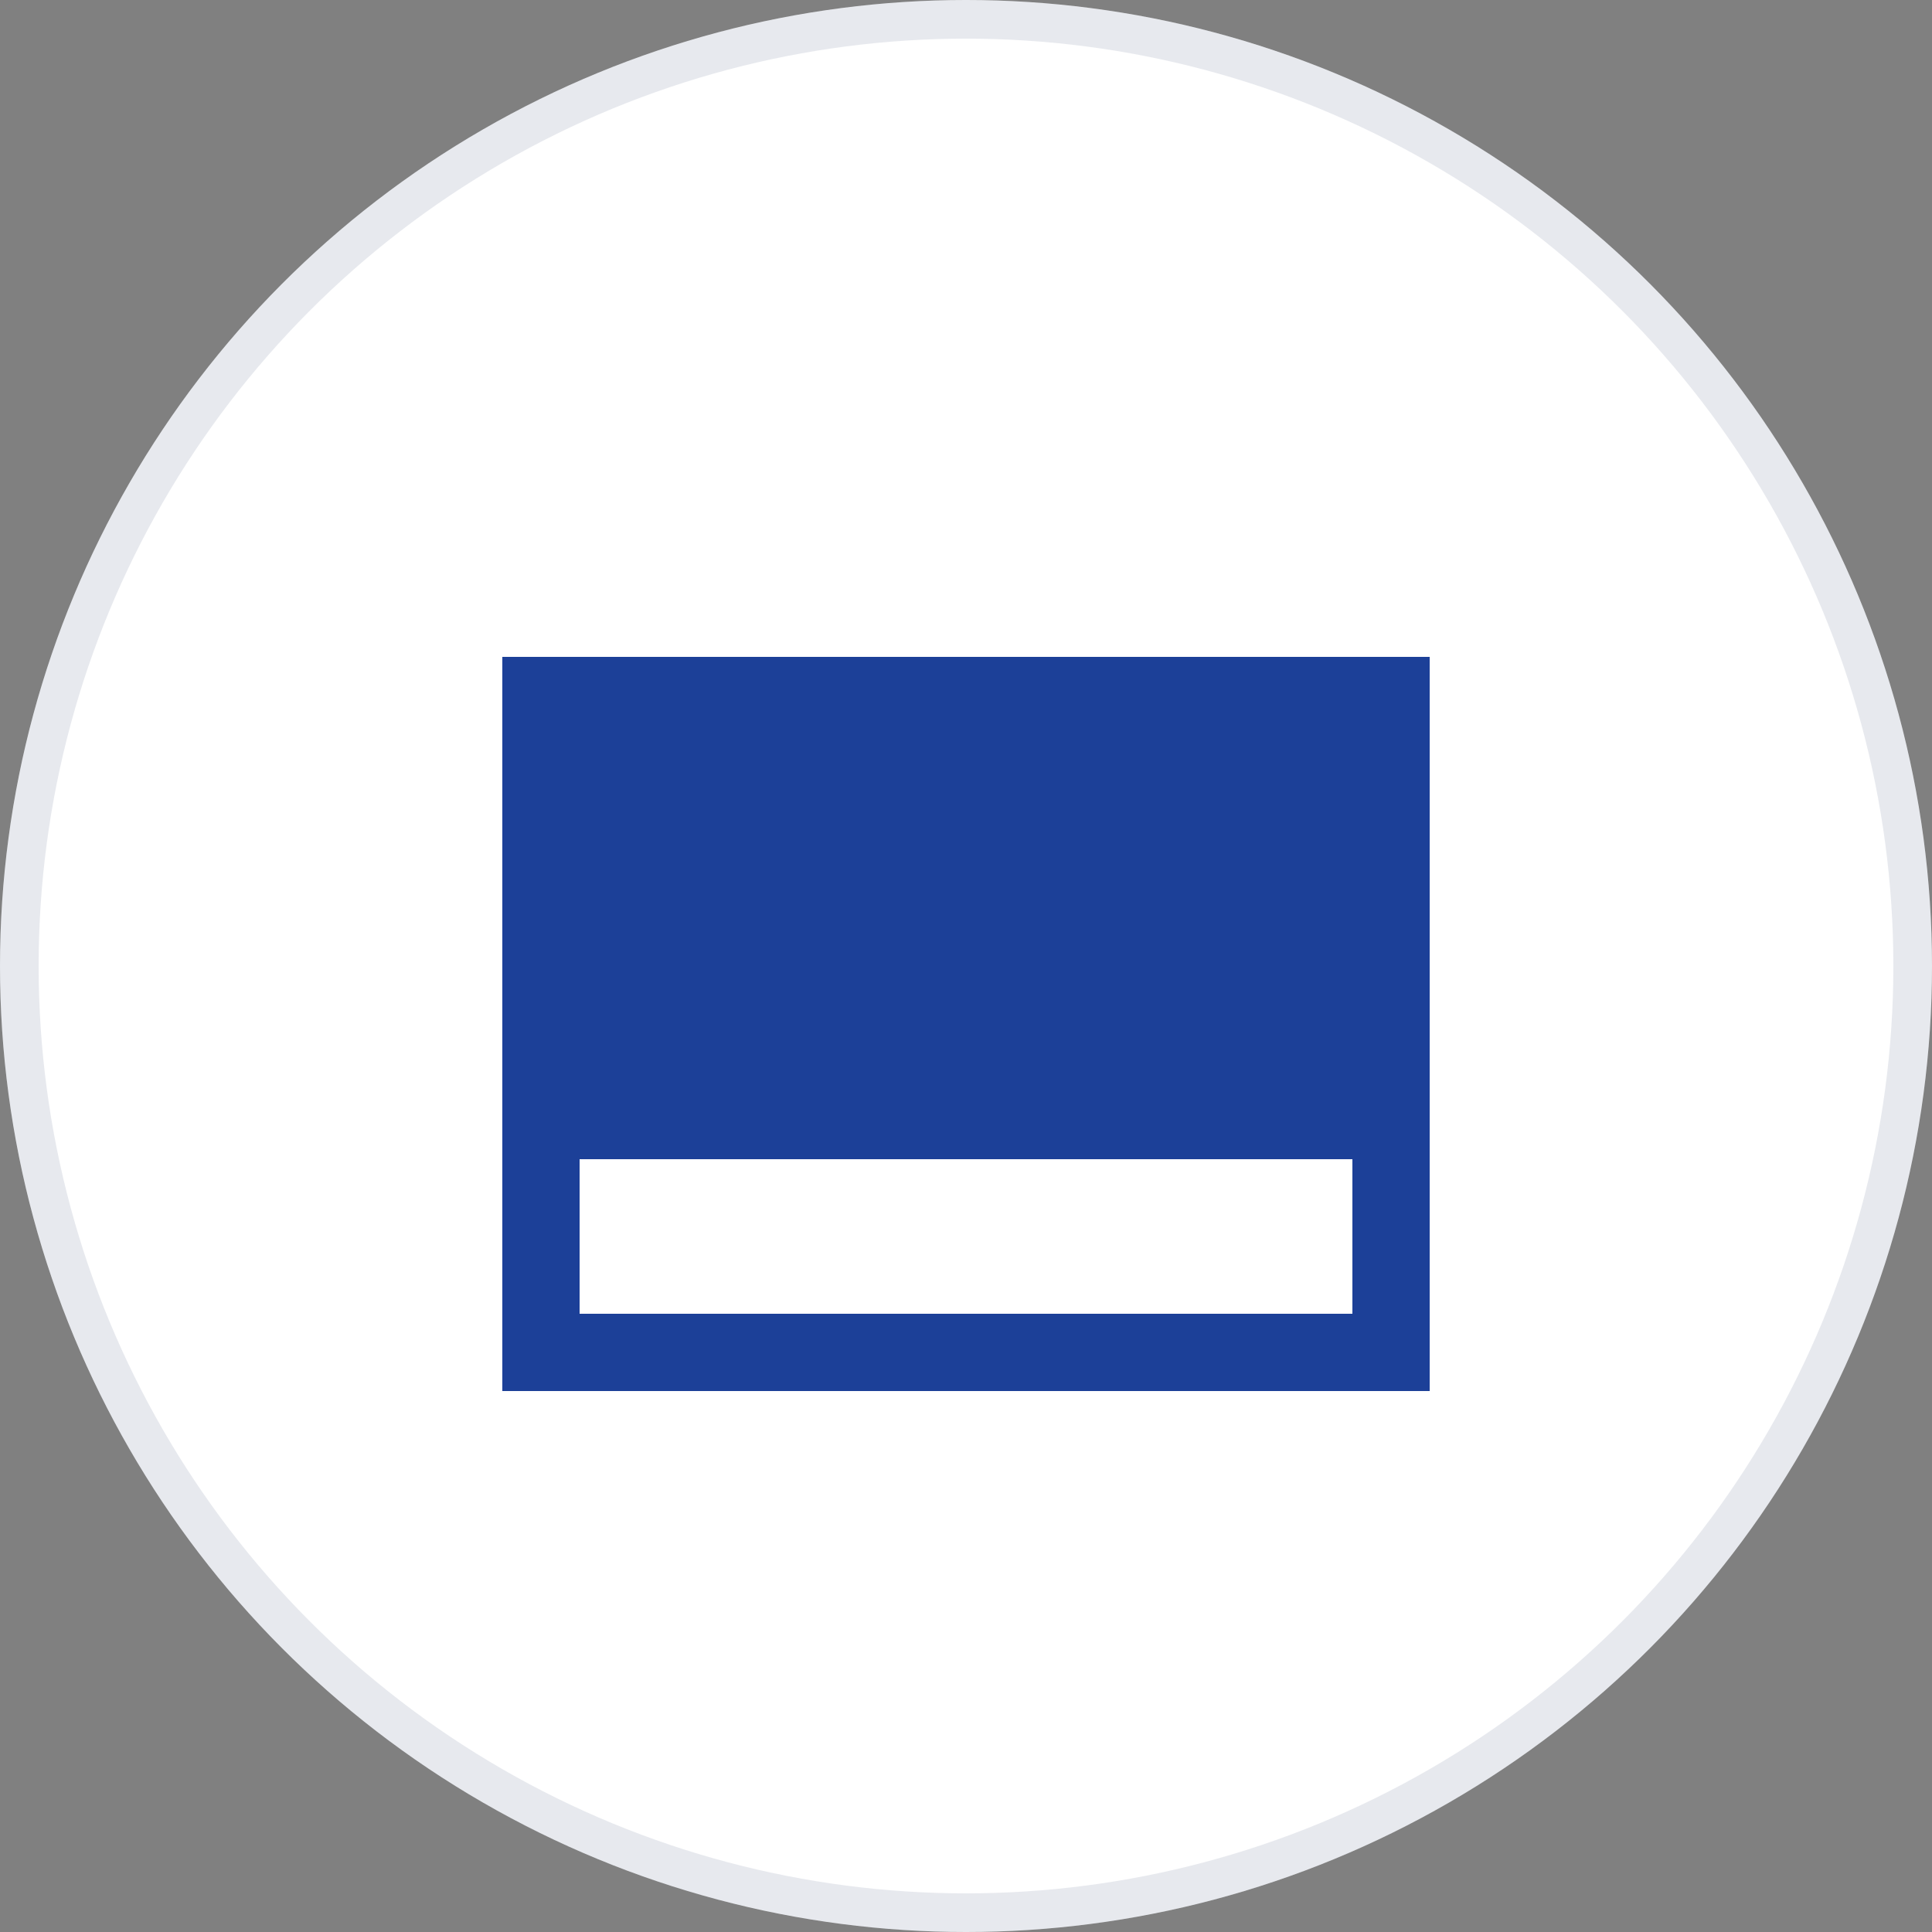 <svg xmlns="http://www.w3.org/2000/svg" width="50" height="50" viewBox="0 0 50 50">
  <rect x="0" y="0" width="50" height="50" fill="#808080" stroke="none"/>
  <g id="Group_177" data-name="Group 177" transform="translate(-1023 -1066)">
    <g id="Ellipse_13" data-name="Ellipse 13" transform="translate(1023 1066)" fill="#fff" stroke="rgba(13,33,83,0.1)" stroke-width="1">
      <circle cx="25" cy="25" r="25" stroke="none"/>
      <circle cx="25" cy="25" r="24.5" fill="none"/>
    </g>
    <g id="Group_134" data-name="Group 134">
      <g id="Rectangle_136" data-name="Rectangle 136" transform="translate(1036 1083)" fill="#fff" stroke="#1c4098" stroke-width="2">
        <rect width="24" height="19" stroke="none"/>
        <rect x="1" y="1" width="22" height="17" fill="none"/>
      </g>
      <g id="Rectangle_153" data-name="Rectangle 153" transform="translate(1036 1083)" fill="#1c4098" stroke="#1c4098" stroke-width="2">
        <rect width="24" height="13" stroke="none"/>
        <rect x="1" y="1" width="22" height="11" fill="none"/>
      </g>
    </g>
  </g>
</svg>
